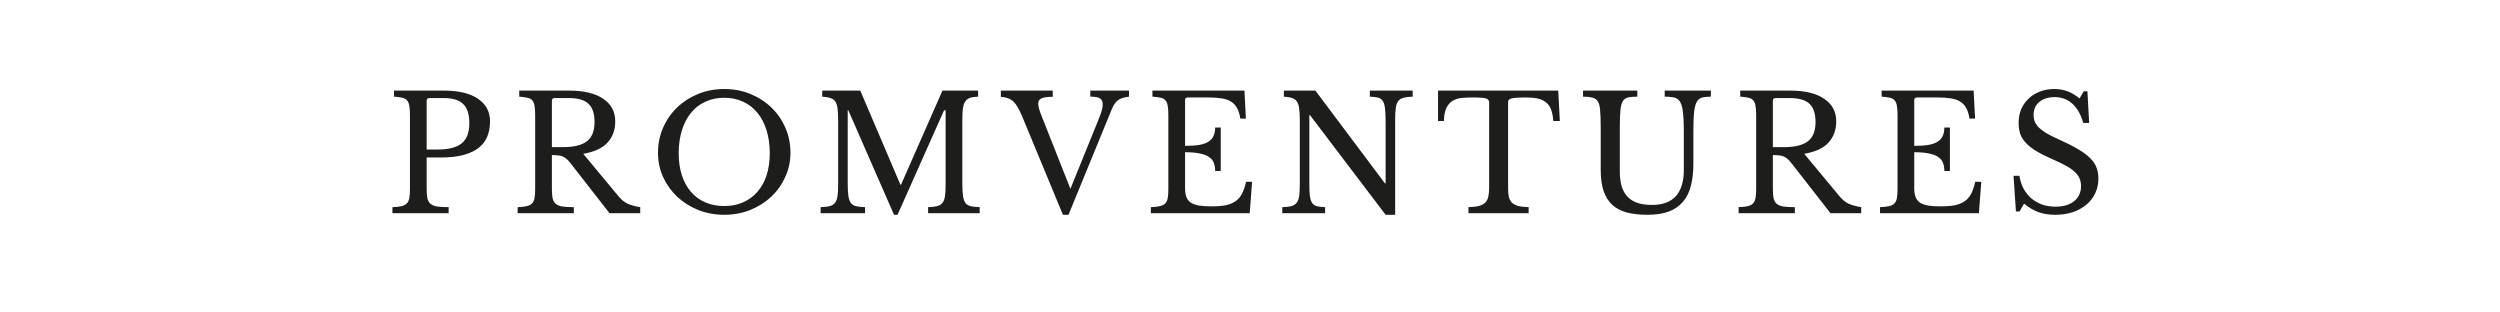 <svg width="320" height="40" viewBox="0 0 320 40" fill="none" xmlns="http://www.w3.org/2000/svg">
<path d="M62.723 15.531C62.723 16.251 62.608 16.896 62.377 17.467C62.146 18.037 61.779 18.52 61.276 18.913C60.787 19.308 60.142 19.613 59.34 19.831C58.552 20.048 57.588 20.157 56.447 20.157H54.612V24.09C54.612 24.592 54.64 25.007 54.694 25.333C54.762 25.645 54.891 25.89 55.081 26.066C55.285 26.243 55.57 26.365 55.937 26.433C56.318 26.488 56.813 26.515 57.425 26.515V27.289H50.231V26.515C50.707 26.501 51.087 26.46 51.372 26.392C51.671 26.325 51.902 26.209 52.065 26.046C52.228 25.883 52.337 25.652 52.391 25.353C52.446 25.054 52.473 24.667 52.473 24.192V14.695C52.473 14.22 52.446 13.839 52.391 13.554C52.35 13.255 52.255 13.024 52.106 12.861C51.97 12.684 51.766 12.569 51.495 12.515C51.223 12.447 50.87 12.399 50.435 12.372V11.598H56.834C58.709 11.598 60.156 11.944 61.174 12.637C62.207 13.33 62.723 14.294 62.723 15.531ZM54.612 19.138H56.059C57.418 19.138 58.423 18.88 59.075 18.363C59.741 17.833 60.074 16.971 60.074 15.775C60.074 14.62 59.809 13.799 59.279 13.309C58.763 12.807 57.948 12.555 56.834 12.555H54.959C54.728 12.555 54.612 12.671 54.612 12.902V19.138ZM78.751 15.531C78.751 16.617 78.425 17.521 77.773 18.241C77.121 18.961 76.082 19.443 74.655 19.688L79.159 25.109C79.526 25.557 79.927 25.883 80.361 26.087C80.81 26.277 81.339 26.42 81.951 26.515V27.289H78.018L73.025 20.89C72.848 20.659 72.679 20.476 72.516 20.34C72.366 20.204 72.203 20.102 72.026 20.034C71.863 19.953 71.666 19.905 71.436 19.892C71.218 19.864 70.953 19.851 70.641 19.851V24.09C70.641 24.592 70.668 25.007 70.722 25.333C70.79 25.645 70.919 25.89 71.109 26.066C71.313 26.243 71.599 26.365 71.965 26.433C72.346 26.488 72.842 26.515 73.453 26.515V27.289H66.259V26.515C66.735 26.501 67.115 26.46 67.4 26.392C67.699 26.325 67.93 26.209 68.093 26.046C68.256 25.883 68.365 25.652 68.419 25.353C68.474 25.054 68.501 24.667 68.501 24.192V14.695C68.501 14.22 68.474 13.839 68.419 13.554C68.379 13.255 68.284 13.024 68.134 12.861C67.998 12.684 67.794 12.569 67.523 12.515C67.251 12.447 66.898 12.399 66.463 12.372V11.598H72.862C74.737 11.598 76.184 11.944 77.203 12.637C78.235 13.33 78.751 14.294 78.751 15.531ZM70.641 18.832H72.088C73.446 18.832 74.451 18.587 75.104 18.098C75.769 17.596 76.102 16.774 76.102 15.633C76.102 14.532 75.837 13.744 75.307 13.269C74.791 12.793 73.976 12.555 72.862 12.555H70.987C70.756 12.555 70.641 12.671 70.641 12.902V18.832ZM92.701 11.394C93.897 11.394 95.011 11.604 96.043 12.025C97.076 12.447 97.972 13.024 98.733 13.758C99.494 14.491 100.092 15.354 100.526 16.346C100.961 17.337 101.179 18.411 101.179 19.566C101.179 20.666 100.954 21.699 100.506 22.663C100.071 23.628 99.474 24.47 98.713 25.19C97.952 25.896 97.055 26.46 96.023 26.881C94.99 27.289 93.883 27.493 92.701 27.493C91.519 27.493 90.412 27.289 89.379 26.881C88.347 26.46 87.45 25.896 86.689 25.19C85.929 24.47 85.324 23.628 84.876 22.663C84.441 21.699 84.224 20.666 84.224 19.566C84.224 18.411 84.441 17.337 84.876 16.346C85.311 15.354 85.908 14.491 86.669 13.758C87.43 13.024 88.326 12.447 89.359 12.025C90.391 11.604 91.506 11.394 92.701 11.394ZM92.701 26.372C93.598 26.372 94.399 26.216 95.106 25.903C95.826 25.591 96.437 25.142 96.94 24.558C97.456 23.974 97.85 23.268 98.122 22.439C98.394 21.597 98.529 20.659 98.529 19.627C98.529 18.54 98.394 17.562 98.122 16.692C97.85 15.809 97.463 15.062 96.96 14.451C96.457 13.826 95.846 13.35 95.126 13.024C94.406 12.684 93.598 12.515 92.701 12.515C91.804 12.515 90.996 12.684 90.276 13.024C89.556 13.35 88.945 13.826 88.442 14.451C87.939 15.062 87.552 15.809 87.28 16.692C87.009 17.562 86.873 18.54 86.873 19.627C86.873 20.659 87.009 21.597 87.28 22.439C87.552 23.268 87.939 23.974 88.442 24.558C88.945 25.142 89.556 25.591 90.276 25.903C90.996 26.216 91.804 26.372 92.701 26.372ZM115.333 23.641L120.632 11.598H125.197V12.372C124.762 12.386 124.409 12.44 124.137 12.535C123.879 12.63 123.675 12.793 123.526 13.024C123.39 13.242 123.295 13.547 123.24 13.941C123.199 14.335 123.179 14.838 123.179 15.449V23.438C123.179 24.117 123.206 24.653 123.261 25.047C123.315 25.441 123.417 25.747 123.566 25.965C123.729 26.182 123.953 26.325 124.239 26.392C124.538 26.46 124.925 26.501 125.4 26.515V27.289H118.798V26.515C119.273 26.501 119.654 26.46 119.939 26.392C120.238 26.311 120.469 26.168 120.632 25.965C120.795 25.761 120.904 25.475 120.958 25.109C121.012 24.728 121.039 24.219 121.039 23.58V14.124H120.836L114.885 27.493H114.437L108.588 14.124H108.507V23.438C108.507 24.117 108.534 24.653 108.588 25.047C108.642 25.441 108.744 25.747 108.894 25.965C109.057 26.182 109.281 26.325 109.566 26.392C109.865 26.46 110.252 26.501 110.728 26.515V27.289H105.042V26.515C105.518 26.501 105.898 26.46 106.183 26.392C106.482 26.311 106.713 26.168 106.876 25.965C107.039 25.761 107.148 25.475 107.202 25.109C107.257 24.728 107.284 24.219 107.284 23.58V15.306C107.284 14.736 107.257 14.267 107.202 13.9C107.162 13.52 107.066 13.221 106.917 13.004C106.781 12.786 106.577 12.637 106.306 12.555C106.034 12.46 105.681 12.399 105.246 12.372V11.598H110.116L115.252 23.641H115.333ZM137.013 24.171L140.6 15.327C140.803 14.824 140.946 14.43 141.028 14.145C141.109 13.86 141.15 13.601 141.15 13.37C141.15 13.004 141.034 12.746 140.803 12.596C140.586 12.447 140.172 12.372 139.56 12.372V11.598H144.512V12.372C144.2 12.413 143.928 12.467 143.697 12.535C143.48 12.603 143.283 12.698 143.106 12.82C142.943 12.943 142.794 13.106 142.658 13.309C142.536 13.5 142.413 13.737 142.291 14.023L136.768 27.493H136.055L130.797 14.797C130.621 14.389 130.444 14.036 130.268 13.737C130.105 13.438 129.921 13.194 129.717 13.004C129.514 12.813 129.283 12.671 129.025 12.576C128.766 12.481 128.461 12.419 128.108 12.392V11.598H134.751V12.392C134.371 12.392 134.058 12.413 133.814 12.454C133.583 12.481 133.399 12.535 133.263 12.617C133.127 12.684 133.032 12.773 132.978 12.881C132.924 12.99 132.896 13.112 132.896 13.248C132.896 13.438 132.93 13.663 132.998 13.921C133.066 14.165 133.195 14.525 133.386 15.001L137.013 24.171ZM151.689 18.669C152.423 18.669 153.034 18.628 153.523 18.547C154.026 18.452 154.42 18.309 154.705 18.119C155.004 17.928 155.215 17.684 155.337 17.385C155.473 17.086 155.541 16.733 155.541 16.325H156.254V21.889H155.541C155.541 21.481 155.48 21.128 155.357 20.829C155.249 20.53 155.045 20.286 154.746 20.095C154.461 19.892 154.067 19.742 153.564 19.647C153.075 19.538 152.45 19.484 151.689 19.484V24.09C151.689 24.538 151.744 24.912 151.852 25.21C151.961 25.496 152.144 25.733 152.402 25.924C152.674 26.1 153.027 26.229 153.462 26.311C153.897 26.379 154.433 26.413 155.072 26.413C155.792 26.413 156.403 26.365 156.906 26.27C157.409 26.162 157.83 25.985 158.17 25.74C158.509 25.496 158.781 25.177 158.985 24.782C159.188 24.375 159.358 23.872 159.494 23.274H160.269L159.963 27.289H147.308V26.515C147.783 26.501 148.164 26.46 148.449 26.392C148.748 26.325 148.979 26.209 149.142 26.046C149.305 25.883 149.414 25.652 149.468 25.353C149.522 25.054 149.549 24.667 149.549 24.192V14.695C149.549 14.22 149.522 13.839 149.468 13.554C149.427 13.255 149.332 13.024 149.183 12.861C149.047 12.684 148.843 12.569 148.571 12.515C148.3 12.447 147.946 12.399 147.512 12.372V11.598H159.29L159.474 15.184H158.761C158.679 14.641 158.543 14.199 158.353 13.86C158.176 13.506 157.925 13.228 157.599 13.024C157.286 12.82 156.886 12.678 156.397 12.596C155.908 12.515 155.317 12.474 154.624 12.474H152.036C151.805 12.474 151.689 12.589 151.689 12.82V18.669ZM177.358 27.493L167.678 14.736H167.596V23.438C167.596 24.117 167.617 24.653 167.657 25.047C167.712 25.441 167.807 25.747 167.943 25.965C168.092 26.182 168.296 26.325 168.554 26.392C168.826 26.46 169.179 26.501 169.614 26.515V27.289H164.132V26.515C164.607 26.501 164.988 26.46 165.273 26.392C165.572 26.311 165.803 26.168 165.966 25.965C166.129 25.761 166.238 25.475 166.292 25.109C166.346 24.728 166.374 24.219 166.374 23.58V15.306C166.374 14.736 166.346 14.267 166.292 13.9C166.251 13.52 166.156 13.221 166.007 13.004C165.871 12.786 165.667 12.637 165.395 12.555C165.124 12.46 164.771 12.399 164.336 12.372V11.598H168.371L177.276 23.478H177.358V15.449C177.358 14.783 177.33 14.254 177.276 13.86C177.235 13.452 177.14 13.14 176.991 12.922C176.855 12.705 176.651 12.562 176.379 12.494C176.121 12.426 175.775 12.386 175.34 12.372V11.598H180.822V12.372C180.347 12.386 179.959 12.433 179.66 12.515C179.375 12.583 179.151 12.718 178.988 12.922C178.825 13.126 178.716 13.418 178.662 13.799C178.608 14.179 178.58 14.681 178.58 15.306V27.493H177.358ZM199.659 15.49H198.823C198.783 14.906 198.687 14.417 198.538 14.023C198.389 13.629 198.171 13.323 197.886 13.106C197.614 12.875 197.268 12.712 196.847 12.617C196.425 12.521 195.923 12.474 195.339 12.474C194.836 12.474 194.428 12.488 194.116 12.515C193.817 12.528 193.586 12.562 193.423 12.617C193.26 12.671 193.151 12.739 193.097 12.82C193.056 12.888 193.036 12.983 193.036 13.106V24.008C193.036 24.443 193.063 24.817 193.117 25.129C193.185 25.441 193.307 25.7 193.484 25.903C193.674 26.093 193.939 26.243 194.279 26.352C194.632 26.447 195.094 26.501 195.665 26.515V27.289H187.962V26.515C188.532 26.501 188.994 26.447 189.347 26.352C189.7 26.243 189.965 26.093 190.142 25.903C190.332 25.7 190.454 25.441 190.509 25.129C190.577 24.817 190.611 24.443 190.611 24.008V13.106C190.611 12.983 190.584 12.888 190.529 12.82C190.488 12.739 190.393 12.671 190.244 12.617C190.108 12.562 189.911 12.528 189.653 12.515C189.395 12.488 189.048 12.474 188.614 12.474C188.084 12.474 187.588 12.494 187.126 12.535C186.678 12.576 186.284 12.698 185.944 12.902C185.618 13.092 185.353 13.391 185.149 13.799C184.945 14.206 184.837 14.77 184.823 15.49H184.069V11.598H199.455L199.659 15.49ZM216.751 20.972C216.751 22.045 216.642 22.989 216.425 23.804C216.221 24.619 215.881 25.299 215.406 25.842C214.944 26.386 214.34 26.8 213.592 27.085C212.845 27.357 211.942 27.493 210.882 27.493C209.877 27.493 209 27.398 208.253 27.207C207.506 27.004 206.881 26.678 206.378 26.229C205.876 25.767 205.502 25.17 205.257 24.436C205.013 23.702 204.891 22.799 204.891 21.726V16.346C204.891 15.34 204.863 14.566 204.809 14.023C204.768 13.479 204.633 13.078 204.402 12.82C204.239 12.644 204.014 12.528 203.729 12.474C203.457 12.406 203.091 12.372 202.629 12.372V11.598H209.578V12.372C209.116 12.372 208.742 12.399 208.457 12.454C208.172 12.508 207.947 12.644 207.784 12.861C207.594 13.106 207.472 13.5 207.418 14.043C207.363 14.573 207.336 15.34 207.336 16.346V21.889C207.336 22.582 207.404 23.2 207.54 23.743C207.689 24.273 207.927 24.728 208.253 25.109C208.579 25.475 209 25.754 209.517 25.944C210.046 26.134 210.692 26.229 211.453 26.229C212.811 26.229 213.83 25.856 214.509 25.109C215.189 24.348 215.528 23.234 215.528 21.767V16.855C215.528 15.646 215.481 14.729 215.386 14.104C215.29 13.479 215.114 13.038 214.856 12.78C214.666 12.603 214.428 12.494 214.143 12.454C213.857 12.399 213.504 12.372 213.083 12.372V11.598H218.993V12.372C218.558 12.372 218.198 12.406 217.913 12.474C217.641 12.542 217.423 12.691 217.26 12.922C217.057 13.207 216.921 13.656 216.853 14.267C216.785 14.865 216.751 15.728 216.751 16.855V20.972ZM235.037 15.531C235.037 16.617 234.711 17.521 234.059 18.241C233.407 18.961 232.368 19.443 230.941 19.688L235.445 25.109C235.812 25.557 236.212 25.883 236.647 26.087C237.095 26.277 237.625 26.42 238.237 26.515V27.289H234.304L229.311 20.89C229.134 20.659 228.964 20.476 228.801 20.34C228.652 20.204 228.489 20.102 228.312 20.034C228.149 19.953 227.952 19.905 227.721 19.892C227.504 19.864 227.239 19.851 226.927 19.851V24.09C226.927 24.592 226.954 25.007 227.008 25.333C227.076 25.645 227.205 25.89 227.395 26.066C227.599 26.243 227.884 26.365 228.251 26.433C228.632 26.488 229.127 26.515 229.739 26.515V27.289H222.545V26.515C223.021 26.501 223.401 26.46 223.686 26.392C223.985 26.325 224.216 26.209 224.379 26.046C224.542 25.883 224.651 25.652 224.705 25.353C224.76 25.054 224.787 24.667 224.787 24.192V14.695C224.787 14.22 224.76 13.839 224.705 13.554C224.665 13.255 224.569 13.024 224.42 12.861C224.284 12.684 224.08 12.569 223.809 12.515C223.537 12.447 223.184 12.399 222.749 12.372V11.598H229.148C231.023 11.598 232.469 11.944 233.488 12.637C234.521 13.33 235.037 14.294 235.037 15.531ZM226.927 18.832H228.373C229.732 18.832 230.737 18.587 231.389 18.098C232.055 17.596 232.388 16.774 232.388 15.633C232.388 14.532 232.123 13.744 231.593 13.269C231.077 12.793 230.262 12.555 229.148 12.555H227.273C227.042 12.555 226.927 12.671 226.927 12.902V18.832ZM245.024 18.669C245.758 18.669 246.369 18.628 246.859 18.547C247.361 18.452 247.755 18.309 248.04 18.119C248.339 17.928 248.55 17.684 248.672 17.385C248.808 17.086 248.876 16.733 248.876 16.325H249.589V21.889H248.876C248.876 21.481 248.815 21.128 248.693 20.829C248.584 20.53 248.38 20.286 248.081 20.095C247.796 19.892 247.402 19.742 246.899 19.647C246.41 19.538 245.785 19.484 245.024 19.484V24.09C245.024 24.538 245.079 24.912 245.187 25.21C245.296 25.496 245.48 25.733 245.738 25.924C246.009 26.1 246.363 26.229 246.797 26.311C247.232 26.379 247.769 26.413 248.407 26.413C249.127 26.413 249.739 26.365 250.241 26.27C250.744 26.162 251.165 25.985 251.505 25.74C251.844 25.496 252.116 25.177 252.32 24.782C252.524 24.375 252.694 23.872 252.829 23.274H253.604L253.298 27.289H240.643V26.515C241.119 26.501 241.499 26.46 241.784 26.392C242.083 26.325 242.314 26.209 242.477 26.046C242.64 25.883 242.749 25.652 242.803 25.353C242.858 25.054 242.885 24.667 242.885 24.192V14.695C242.885 14.22 242.858 13.839 242.803 13.554C242.762 13.255 242.667 13.024 242.518 12.861C242.382 12.684 242.178 12.569 241.907 12.515C241.635 12.447 241.282 12.399 240.847 12.372V11.598H252.626L252.809 15.184H252.096C252.014 14.641 251.878 14.199 251.688 13.86C251.512 13.506 251.26 13.228 250.934 13.024C250.622 12.82 250.221 12.678 249.732 12.596C249.243 12.515 248.652 12.474 247.959 12.474H245.371C245.14 12.474 245.024 12.589 245.024 12.82V18.669ZM257.732 22.5H258.486C258.581 23.111 258.758 23.662 259.016 24.151C259.288 24.64 259.621 25.054 260.015 25.394C260.422 25.733 260.884 25.998 261.4 26.189C261.93 26.365 262.501 26.453 263.112 26.453C264.117 26.453 264.912 26.216 265.496 25.74C266.081 25.265 266.373 24.619 266.373 23.804C266.373 23.465 266.312 23.152 266.189 22.867C266.081 22.582 265.89 22.31 265.619 22.052C265.347 21.78 264.98 21.515 264.518 21.257C264.07 20.999 263.499 20.72 262.806 20.422C261.964 20.055 261.258 19.701 260.687 19.362C260.116 19.022 259.661 18.669 259.322 18.302C258.982 17.935 258.738 17.548 258.588 17.141C258.452 16.719 258.384 16.244 258.384 15.714C258.384 15.089 258.493 14.512 258.71 13.982C258.941 13.452 259.261 12.997 259.668 12.617C260.076 12.223 260.558 11.924 261.115 11.72C261.672 11.502 262.283 11.394 262.949 11.394C263.547 11.394 264.104 11.489 264.62 11.679C265.136 11.869 265.659 12.175 266.189 12.596L266.719 11.679H267.188L267.412 15.734H266.658C266.332 14.62 265.856 13.792 265.231 13.248C264.62 12.705 263.88 12.433 263.01 12.433C262.181 12.433 261.523 12.637 261.034 13.044C260.544 13.452 260.3 14.002 260.3 14.695C260.3 15.021 260.354 15.32 260.463 15.592C260.572 15.85 260.748 16.101 260.993 16.346C261.237 16.577 261.557 16.814 261.951 17.059C262.345 17.29 262.834 17.535 263.418 17.793C264.423 18.241 265.259 18.662 265.924 19.056C266.59 19.436 267.12 19.824 267.514 20.218C267.908 20.598 268.186 21.006 268.349 21.44C268.512 21.862 268.594 22.337 268.594 22.867C268.594 23.546 268.458 24.171 268.186 24.742C267.915 25.312 267.534 25.801 267.045 26.209C266.556 26.617 265.972 26.936 265.293 27.167C264.613 27.384 263.866 27.493 263.051 27.493C262.277 27.493 261.577 27.384 260.952 27.167C260.341 26.949 259.716 26.583 259.077 26.066L258.507 27.065H258.038L257.732 22.5Z" fill="#1D1D1B"/>
</svg>

